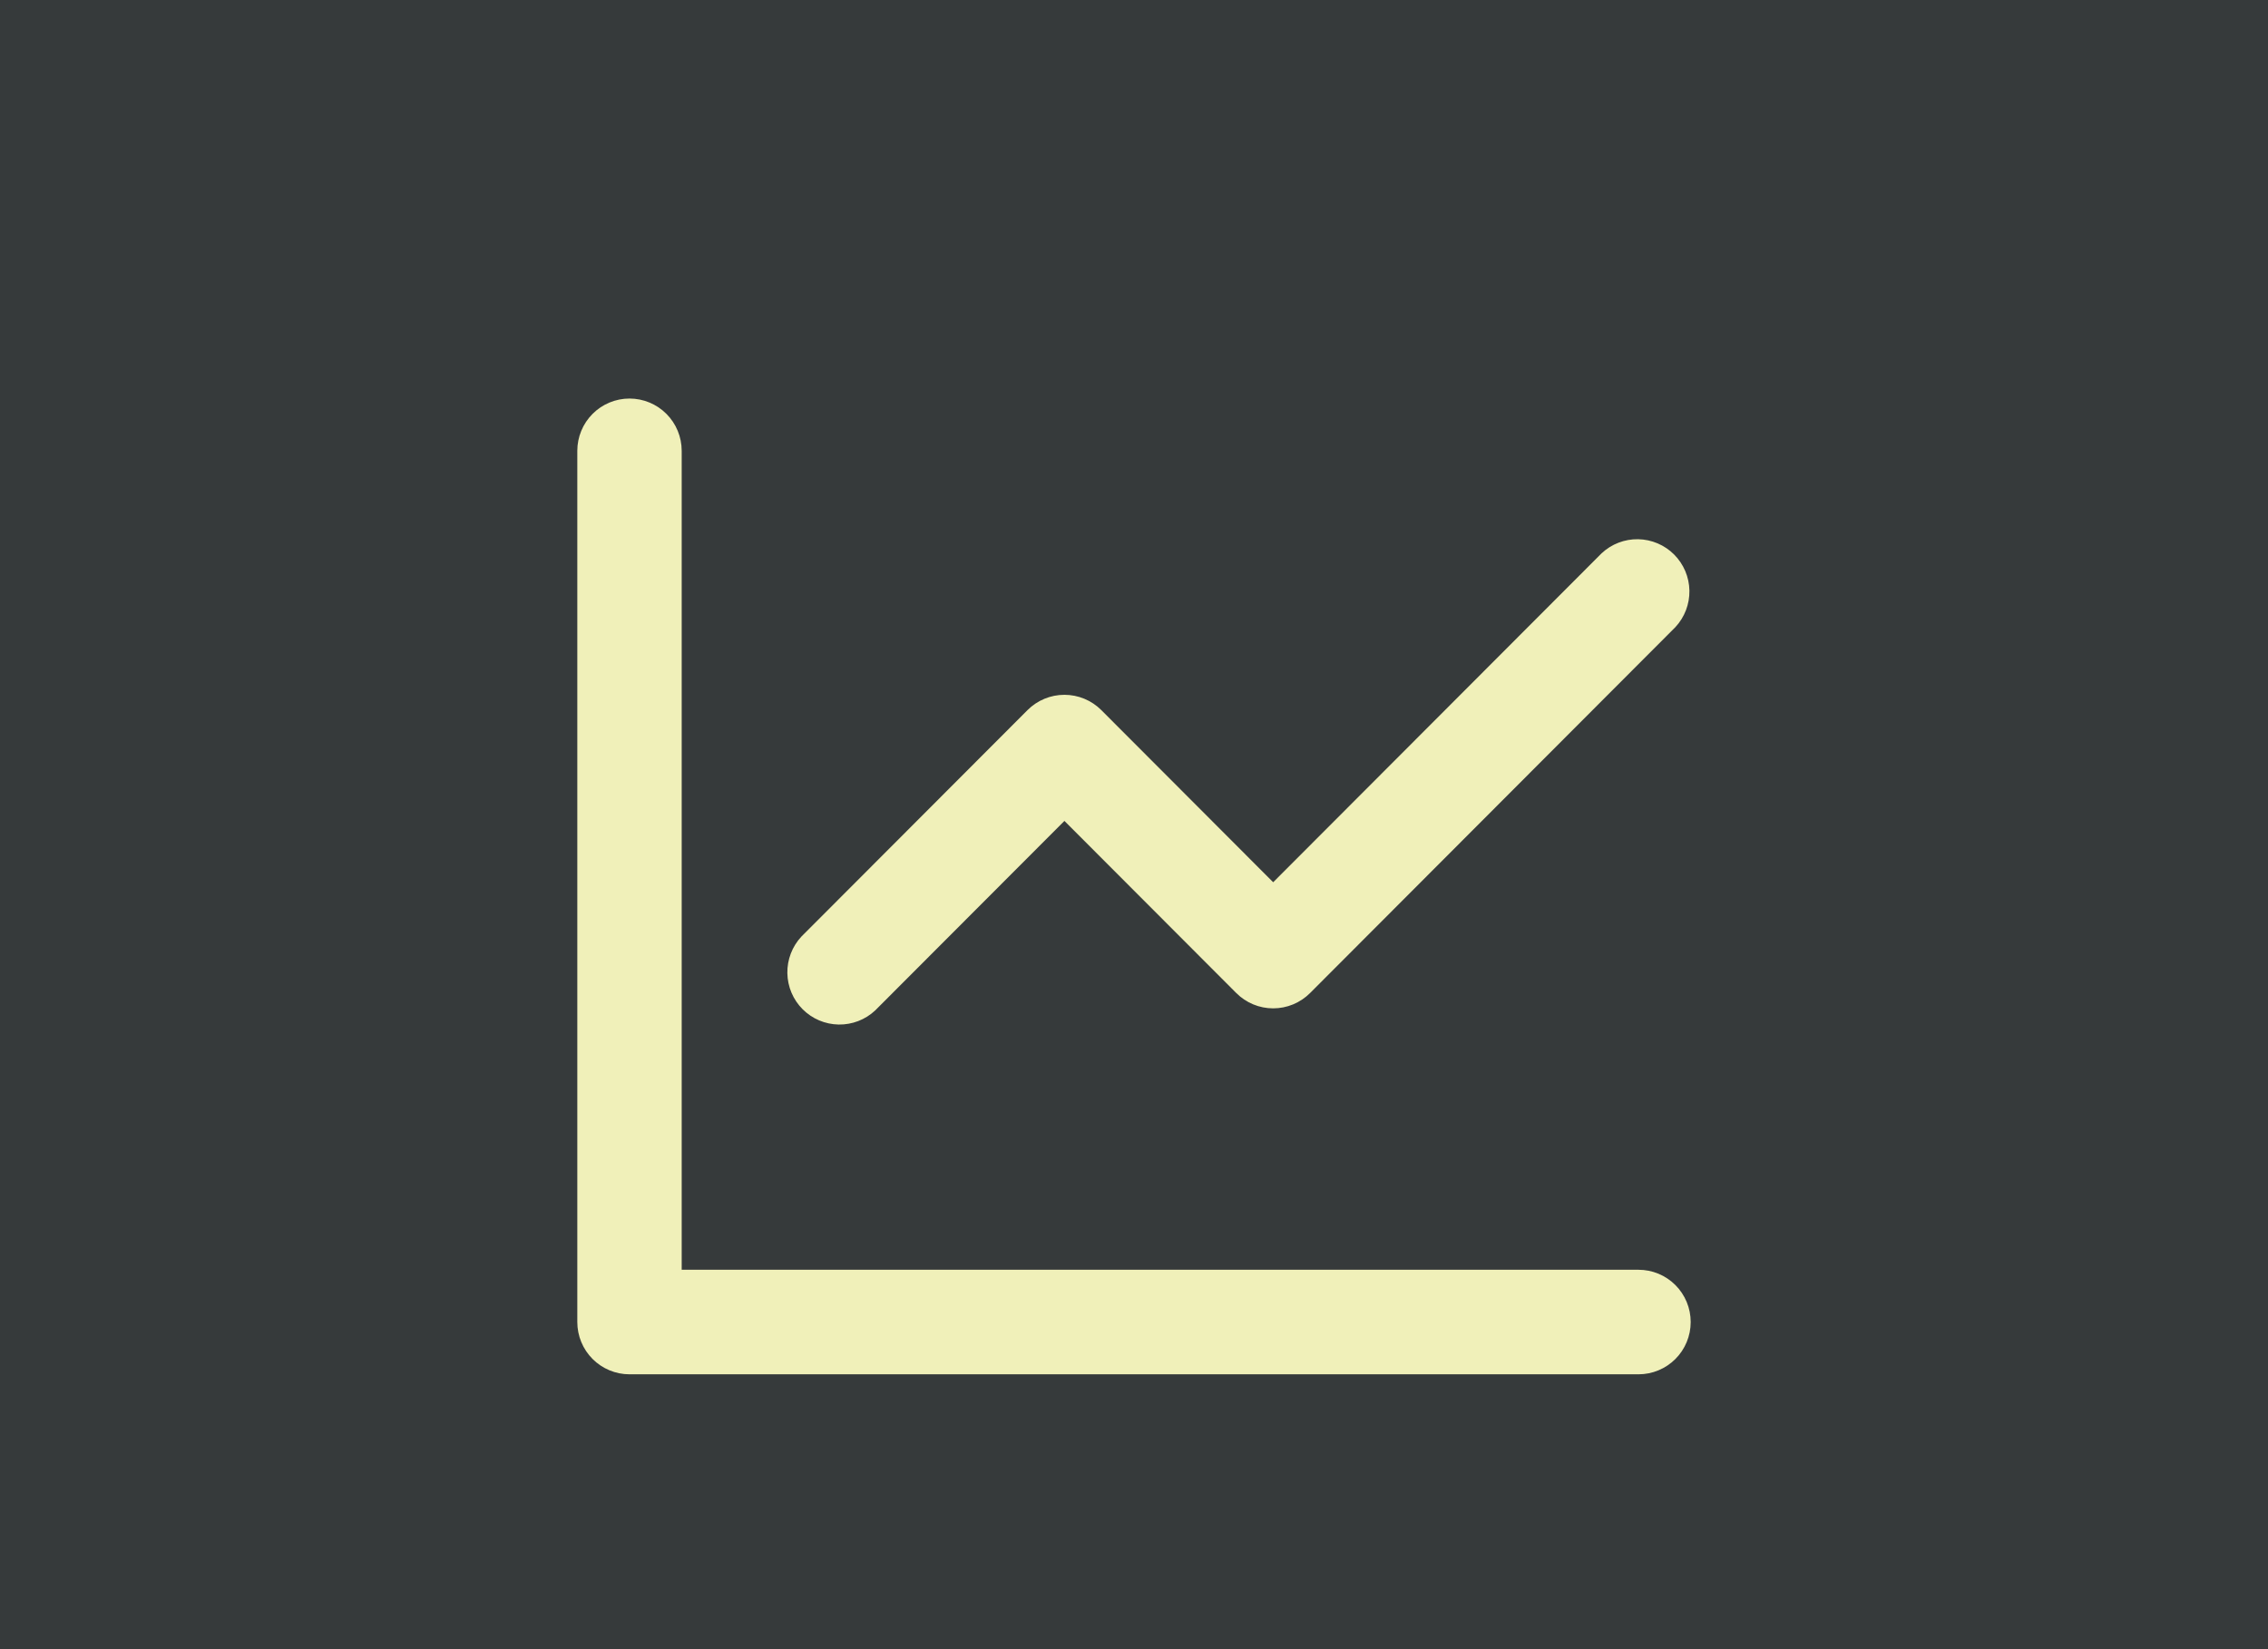 <svg width="165" height="120" viewBox="0 0 165 120" fill="none" xmlns="http://www.w3.org/2000/svg">
<rect width="165" height="120" fill="#363A3B"/>
<path d="M49.594 32.804V92.393H119.203C120.21 92.393 121.176 92.794 121.888 93.507C122.6 94.22 123 95.188 123 96.196C123 97.205 122.6 98.173 121.888 98.886C121.176 99.599 120.21 100 119.203 100H45.797C44.79 100 43.824 99.599 43.112 98.886C42.4 98.173 42 97.205 42 96.196V32.804C42 31.795 42.4 30.827 43.112 30.114C43.824 29.401 44.79 29 45.797 29C46.804 29 47.77 29.401 48.482 30.114C49.194 30.827 49.594 31.795 49.594 32.804ZM121.886 45.634L95.308 72.259C94.596 72.972 93.631 73.372 92.625 73.372C91.619 73.372 90.654 72.972 89.942 72.259L77.438 59.733L63.667 73.527C62.948 74.2 61.996 74.566 61.011 74.549C60.027 74.532 59.088 74.133 58.392 73.436C57.696 72.739 57.298 71.798 57.281 70.812C57.264 69.826 57.63 68.872 58.301 68.151L74.754 51.669C75.466 50.957 76.431 50.557 77.438 50.557C78.444 50.557 79.409 50.957 80.121 51.669L92.625 64.196L116.52 40.259C117.24 39.586 118.192 39.219 119.176 39.236C120.16 39.254 121.099 39.653 121.795 40.35C122.491 41.047 122.89 41.988 122.907 42.974C122.924 43.959 122.558 44.913 121.886 45.634Z" fill="#F0F0B9"/>
</svg>
